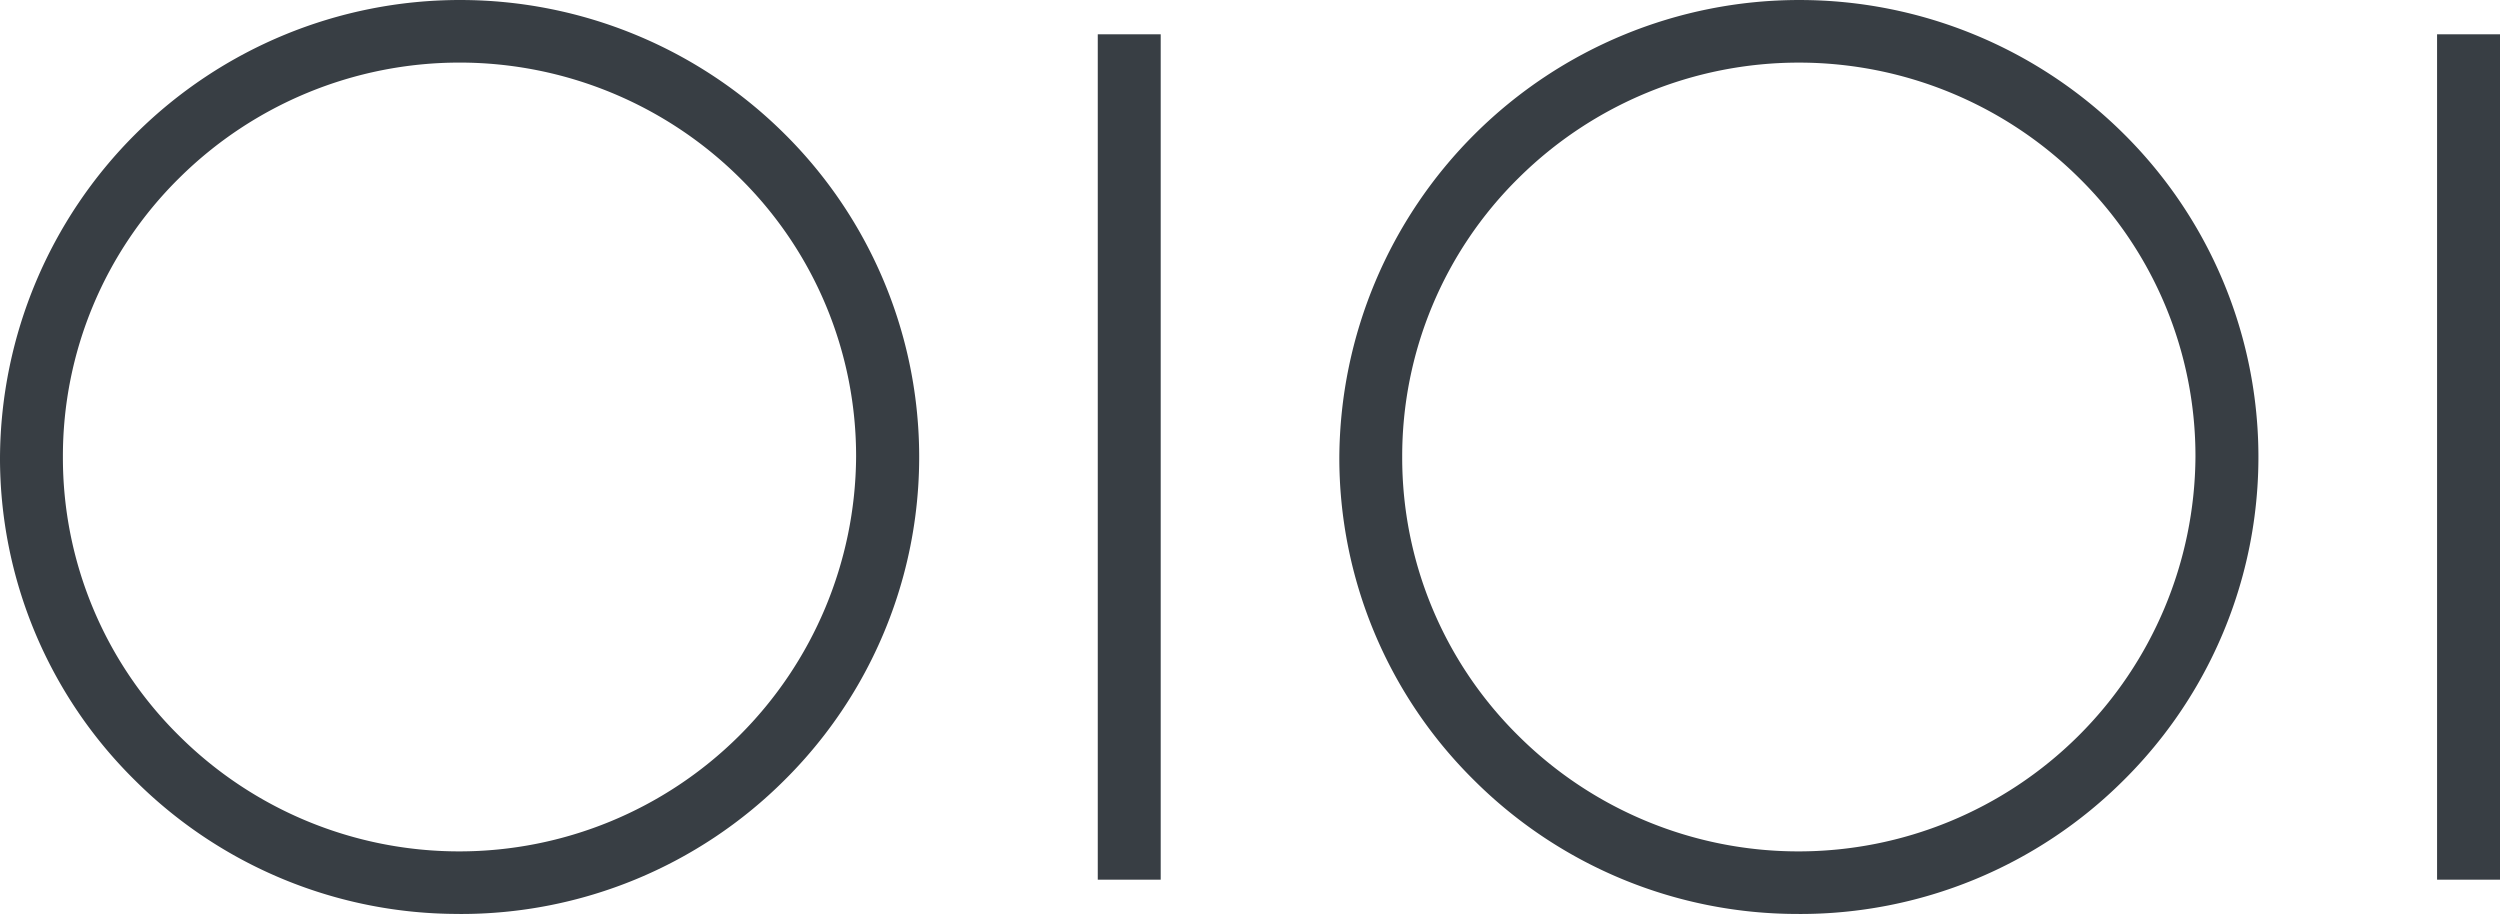 <svg xmlns="http://www.w3.org/2000/svg" width="100%" height="100%" viewBox="0 0 93 34">
  <g id="logo" transform="translate(0)">
    <path id="パス_6" data-name="パス 6" d="M375.186,174.583a17.029,17.029,0,0,0,12.09-4.981,16.926,16.926,0,0,0,0-24.039,17.116,17.116,0,0,0-29.185,12.018A16.834,16.834,0,0,0,363.1,169.6a17.022,17.022,0,0,0,12.084,4.981m-14.753-17a14.525,14.525,0,0,1,4.324-10.372,14.808,14.808,0,0,1,20.863,0,14.53,14.53,0,0,1,4.32,10.372,14.767,14.767,0,0,1-25.183,10.374,14.528,14.528,0,0,1-4.324-10.374" transform="translate(-358.091 -140.583)" fill="#383e44"/>
    <path id="パス_7" data-name="パス 7" d="M419.837,174.583a17.027,17.027,0,0,0,12.092-4.981,16.927,16.927,0,0,0,0-24.039,17.114,17.114,0,0,0-29.182,12.018,16.852,16.852,0,0,0,5.005,12.02,17.034,17.034,0,0,0,12.085,4.981m-14.751-17a14.529,14.529,0,0,1,4.324-10.372,14.808,14.808,0,0,1,20.863,0,14.522,14.522,0,0,1,4.322,10.372,14.769,14.769,0,0,1-25.185,10.374,14.533,14.533,0,0,1-4.324-10.374" transform="translate(-352.924 -140.583)" fill="#383e44"/>
    <rect id="長方形_60" data-name="長方形 60" width="2.341" height="31.448" transform="translate(40.837 1.276)" fill="#383e44"/>
    <rect id="長方形_61" data-name="長方形 61" width="2.341" height="31.448" transform="translate(90.659 1.276)" fill="#383e44"/>
  </g>
</svg>

